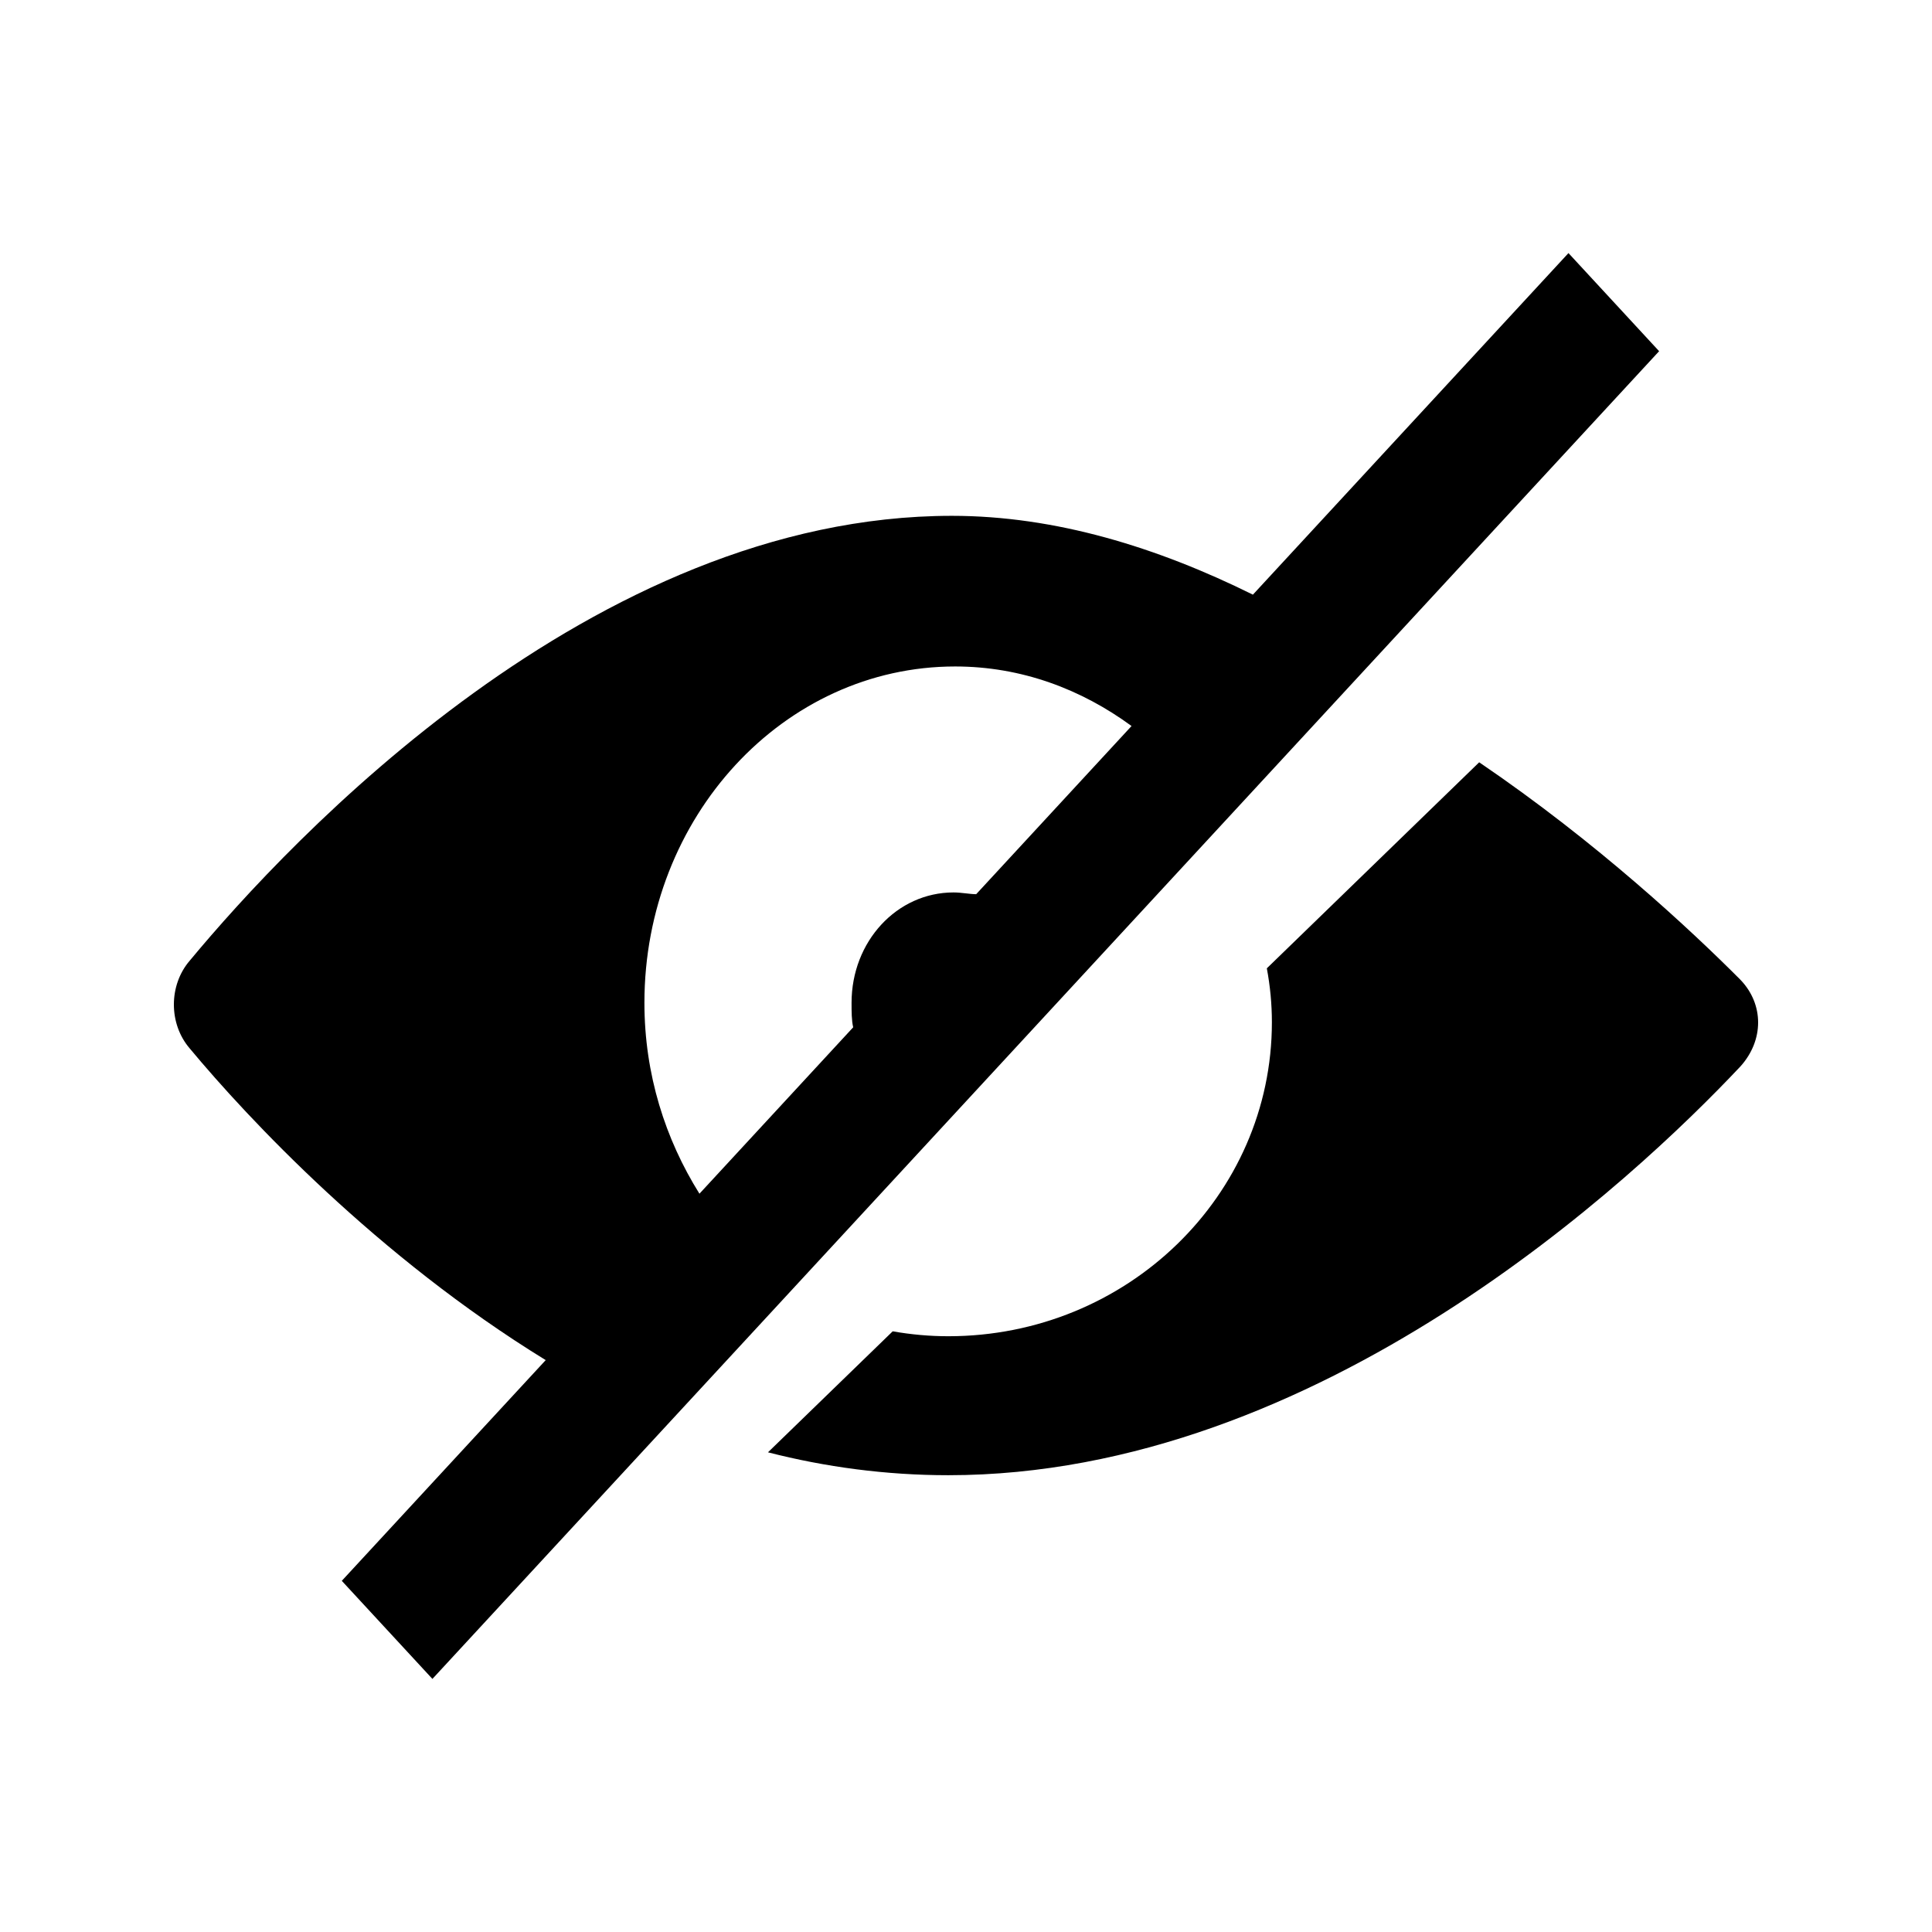 <?xml version="1.0" encoding="UTF-8"?>
<!-- Uploaded to: SVG Repo, www.svgrepo.com, Generator: SVG Repo Mixer Tools -->
<svg fill="#000000" width="800px" height="800px" version="1.1" viewBox="144 144 512 512" xmlns="http://www.w3.org/2000/svg">
 <g>
  <path d="m559.66 211.07-83.629 90.52c-25.305-12.535-52.32-20.891-79.77-20.891-95.211 0-175.41 85.879-202 117.91-5.574 6.5-5.574 16.711 0 23.211 15.441 18.566 49.75 55.238 94.355 82.625l-54.039 58.492 24.016 25.992 325.09-351.86zm-156.96 169.9c-1.715 0-3.863-0.465-6.008-0.465-15.008 0-27.02 12.996-27.02 29.242 0 2.32 0 4.641 0.43 6.5l-40.742 44.098c-9.008-14.391-14.582-31.566-14.582-50.598 0-49.203 36.883-89.125 82.344-89.125 17.586 0 33.453 6.035 46.75 15.781z"/>
  <path d="m605.23 403.65c-12.953-13-37.965-36.402-69.23-57.633l-56.277 54.598c0.895 4.769 1.34 9.531 1.34 14.301 0 45.934-38.41 83.199-85.754 83.199-4.91 0-9.824-0.438-14.738-1.301l-33.051 32.066c15.184 3.898 31.266 6.066 47.789 6.066 98.262 0 181.78-78.434 209.92-108.33 6.254-6.934 6.254-16.469 0-22.965z"/>
 </g>
</svg>